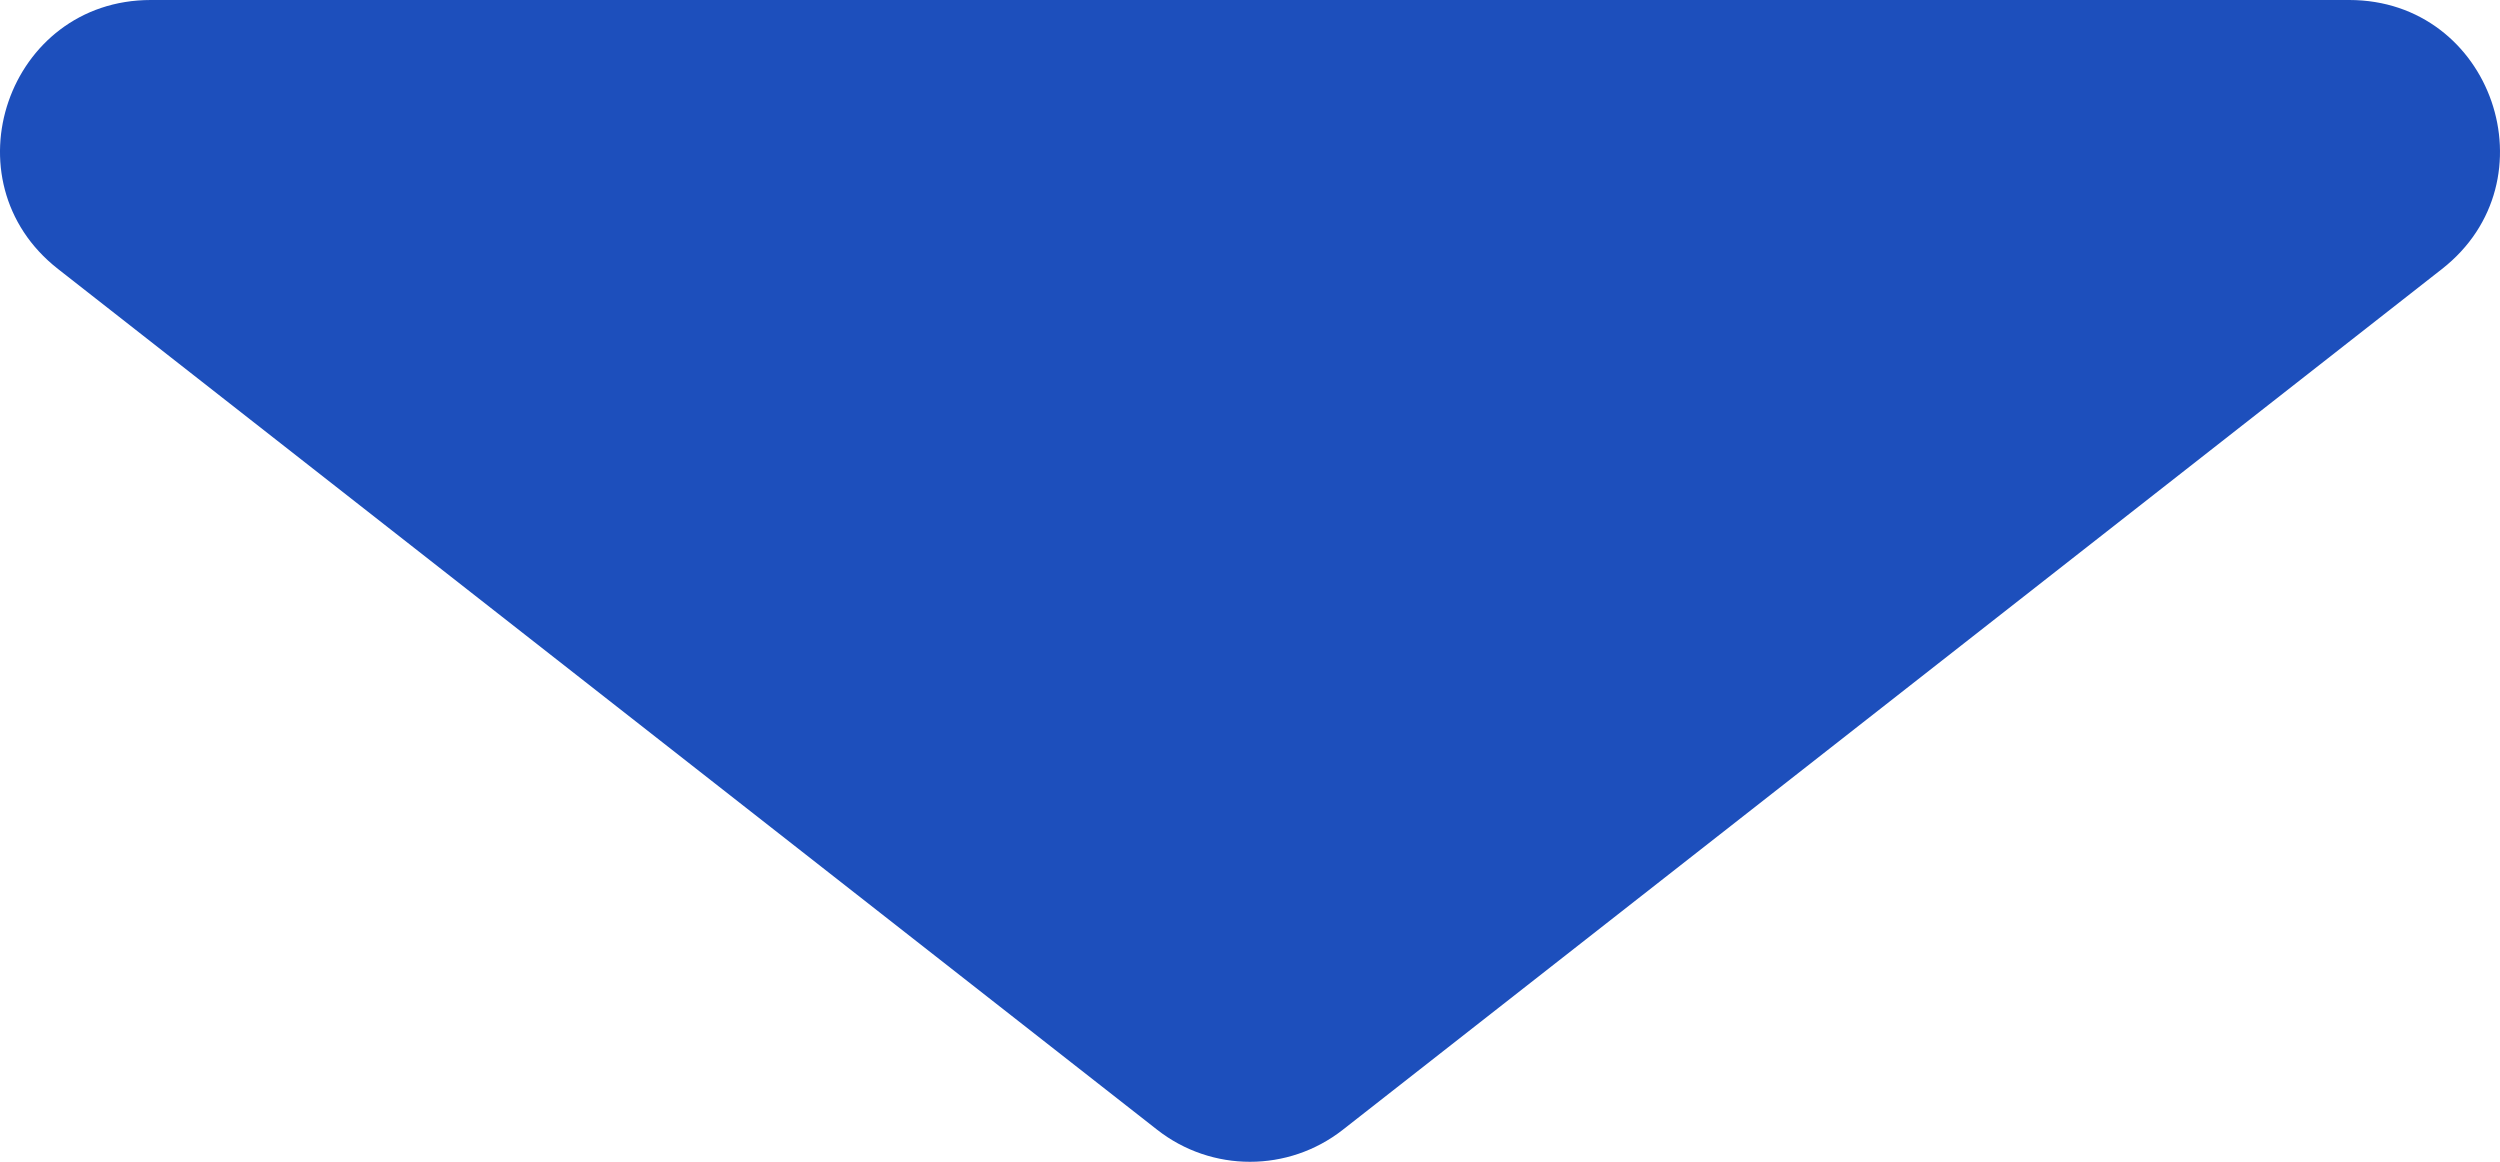 <?xml version="1.0" encoding="UTF-8"?>
<svg id="Layer_2" data-name="Layer 2" xmlns="http://www.w3.org/2000/svg" width="80.659" height="37.483" viewBox="0 0 80.659 37.483">
  <path d="M43.323,36.451l35.465-27.773c3.633-2.845,1.621-8.678-2.994-8.678H4.865C.25,0-1.762,5.833,1.871,8.678l35.465,27.773c1.758,1.377,4.229,1.377,5.987,0Z" style="fill: #1d4fbc;"/>
</svg>